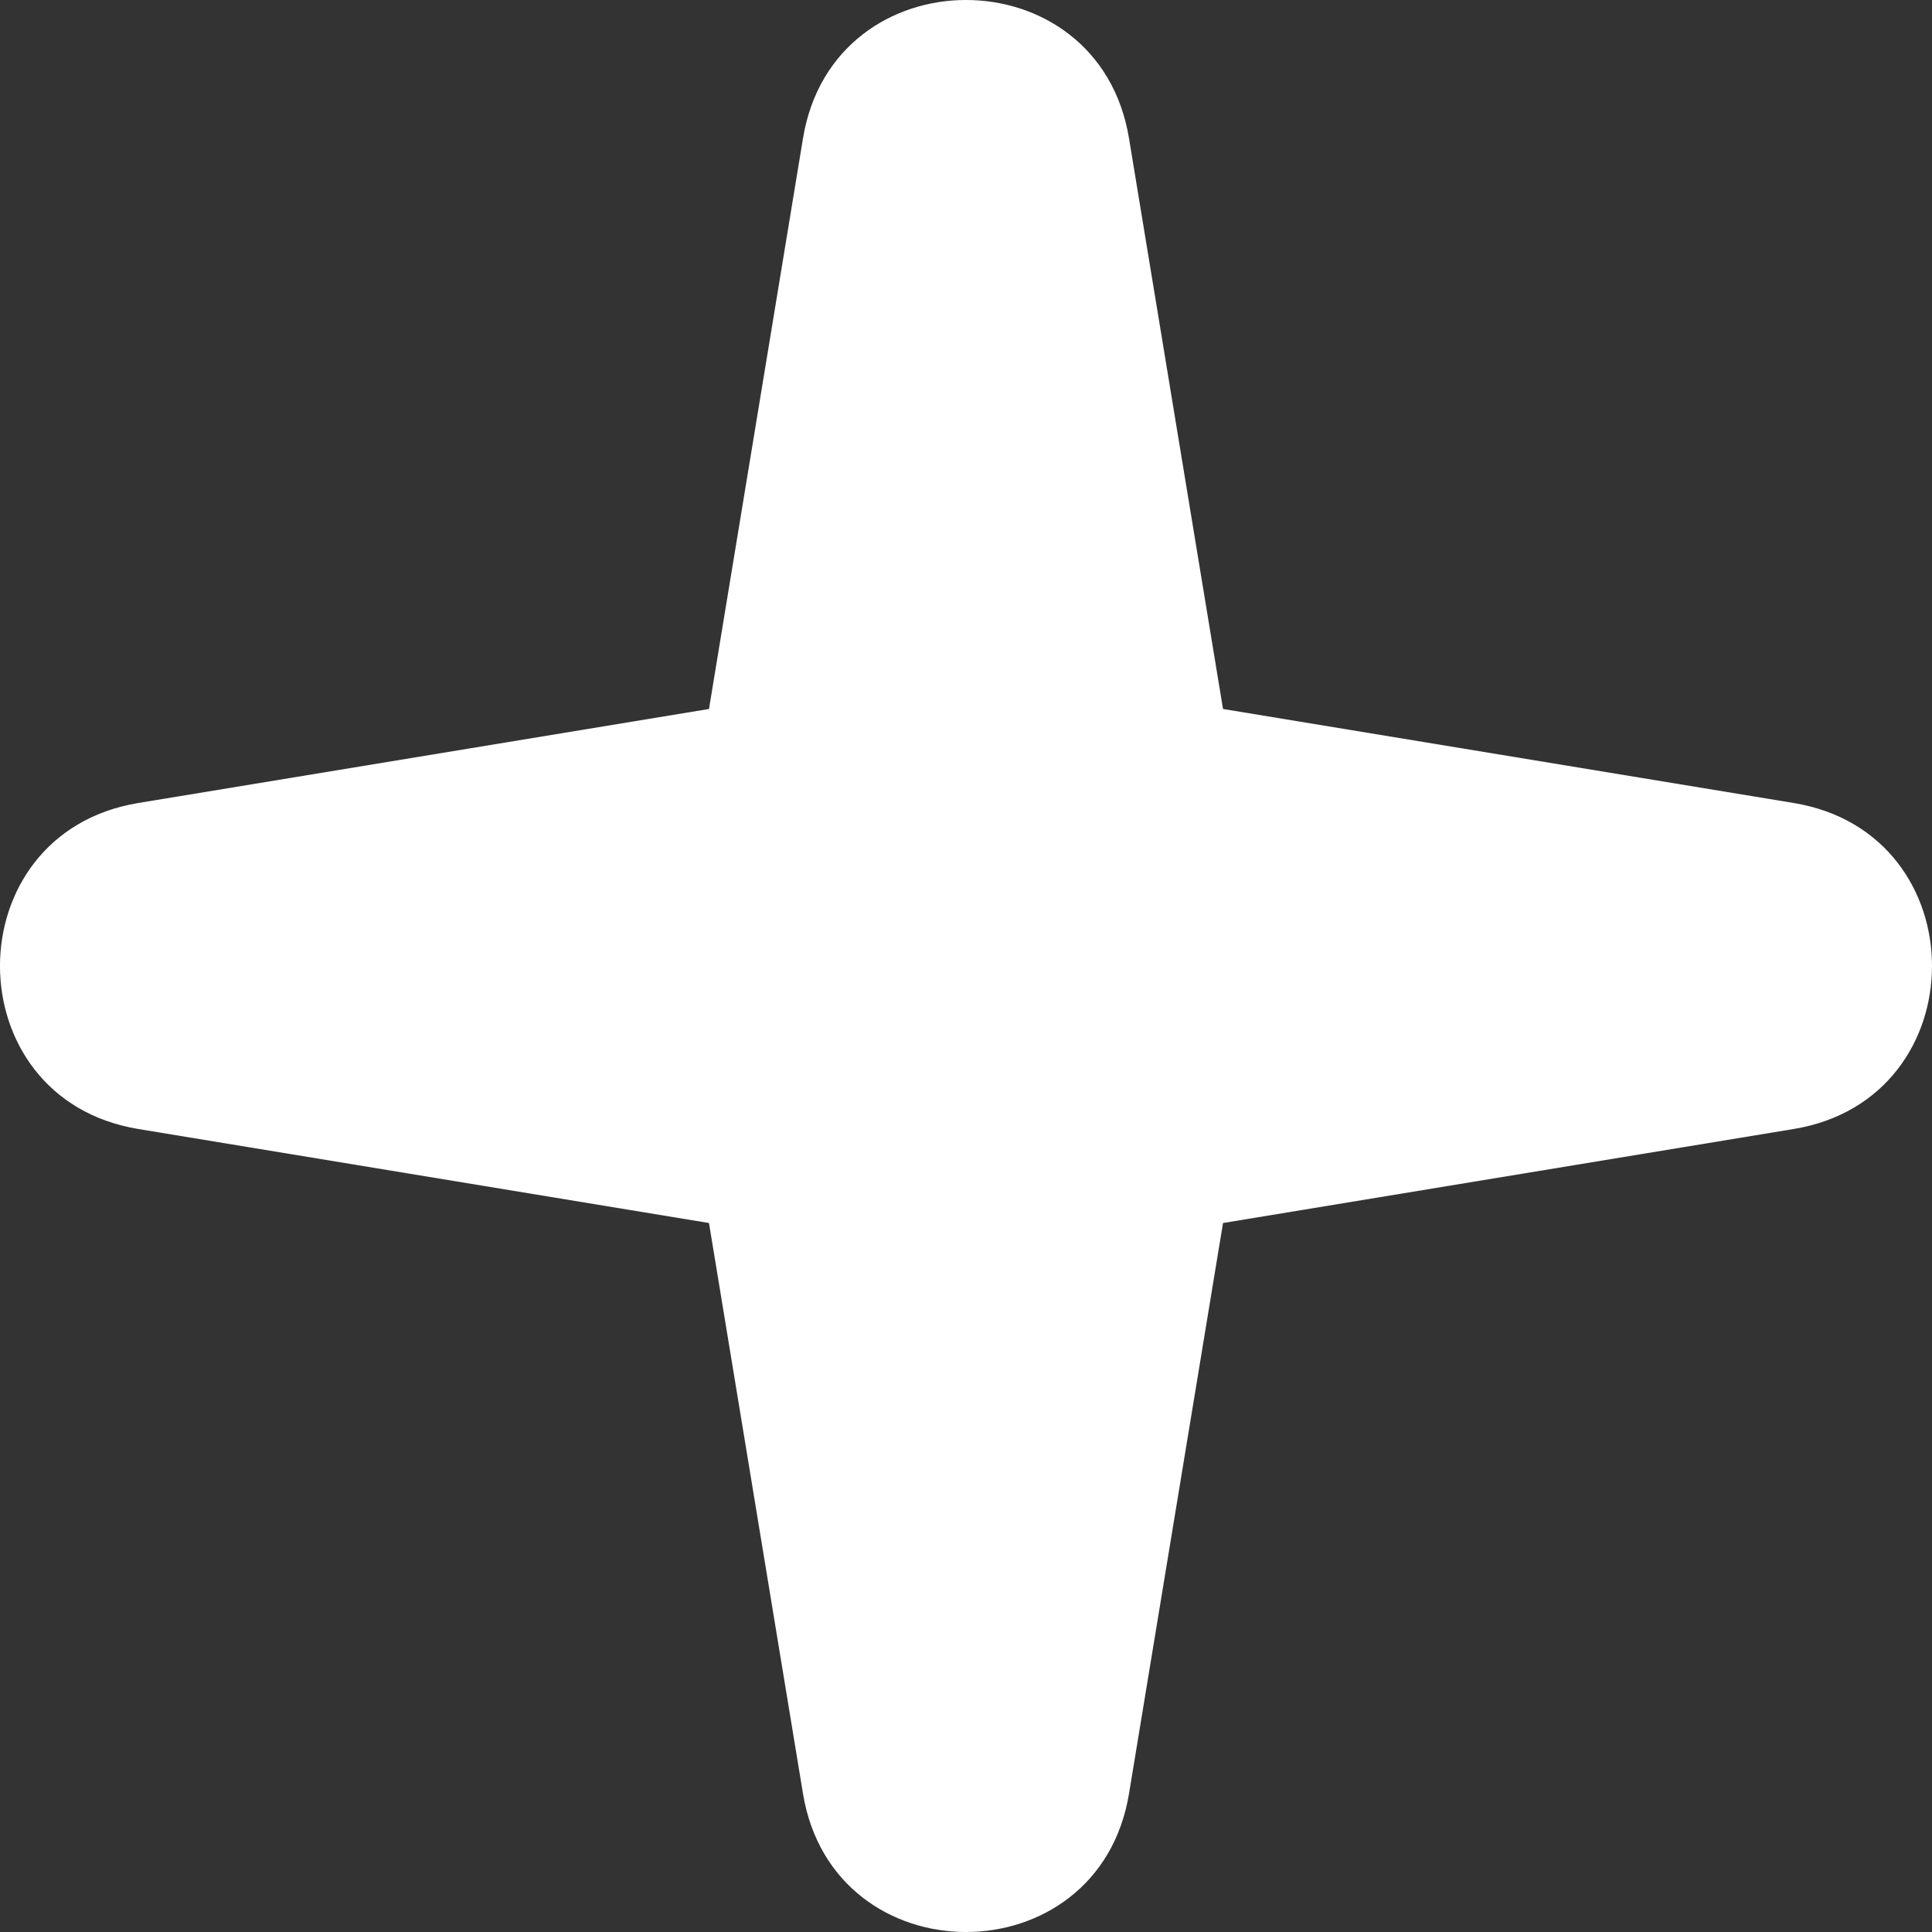 <?xml version="1.0" encoding="UTF-8"?> <svg xmlns="http://www.w3.org/2000/svg" width="64" height="64" viewBox="0 0 64 64" fill="none"><rect x="0" y="0" width="64" height="64" fill="#333333" stroke="none"/> <path d="M26.6 4.583C27.607 -1.528 36.393 -1.528 37.4 4.583L40.514 23.486L59.416 26.6C65.528 27.607 65.528 36.393 59.416 37.4L40.514 40.514L37.4 59.416C36.393 65.528 27.607 65.528 26.6 59.416L23.486 40.514L4.583 37.4C-1.528 36.393 -1.528 27.607 4.583 26.6L23.486 23.486L26.6 4.583Z" fill="white"></path> </svg> 